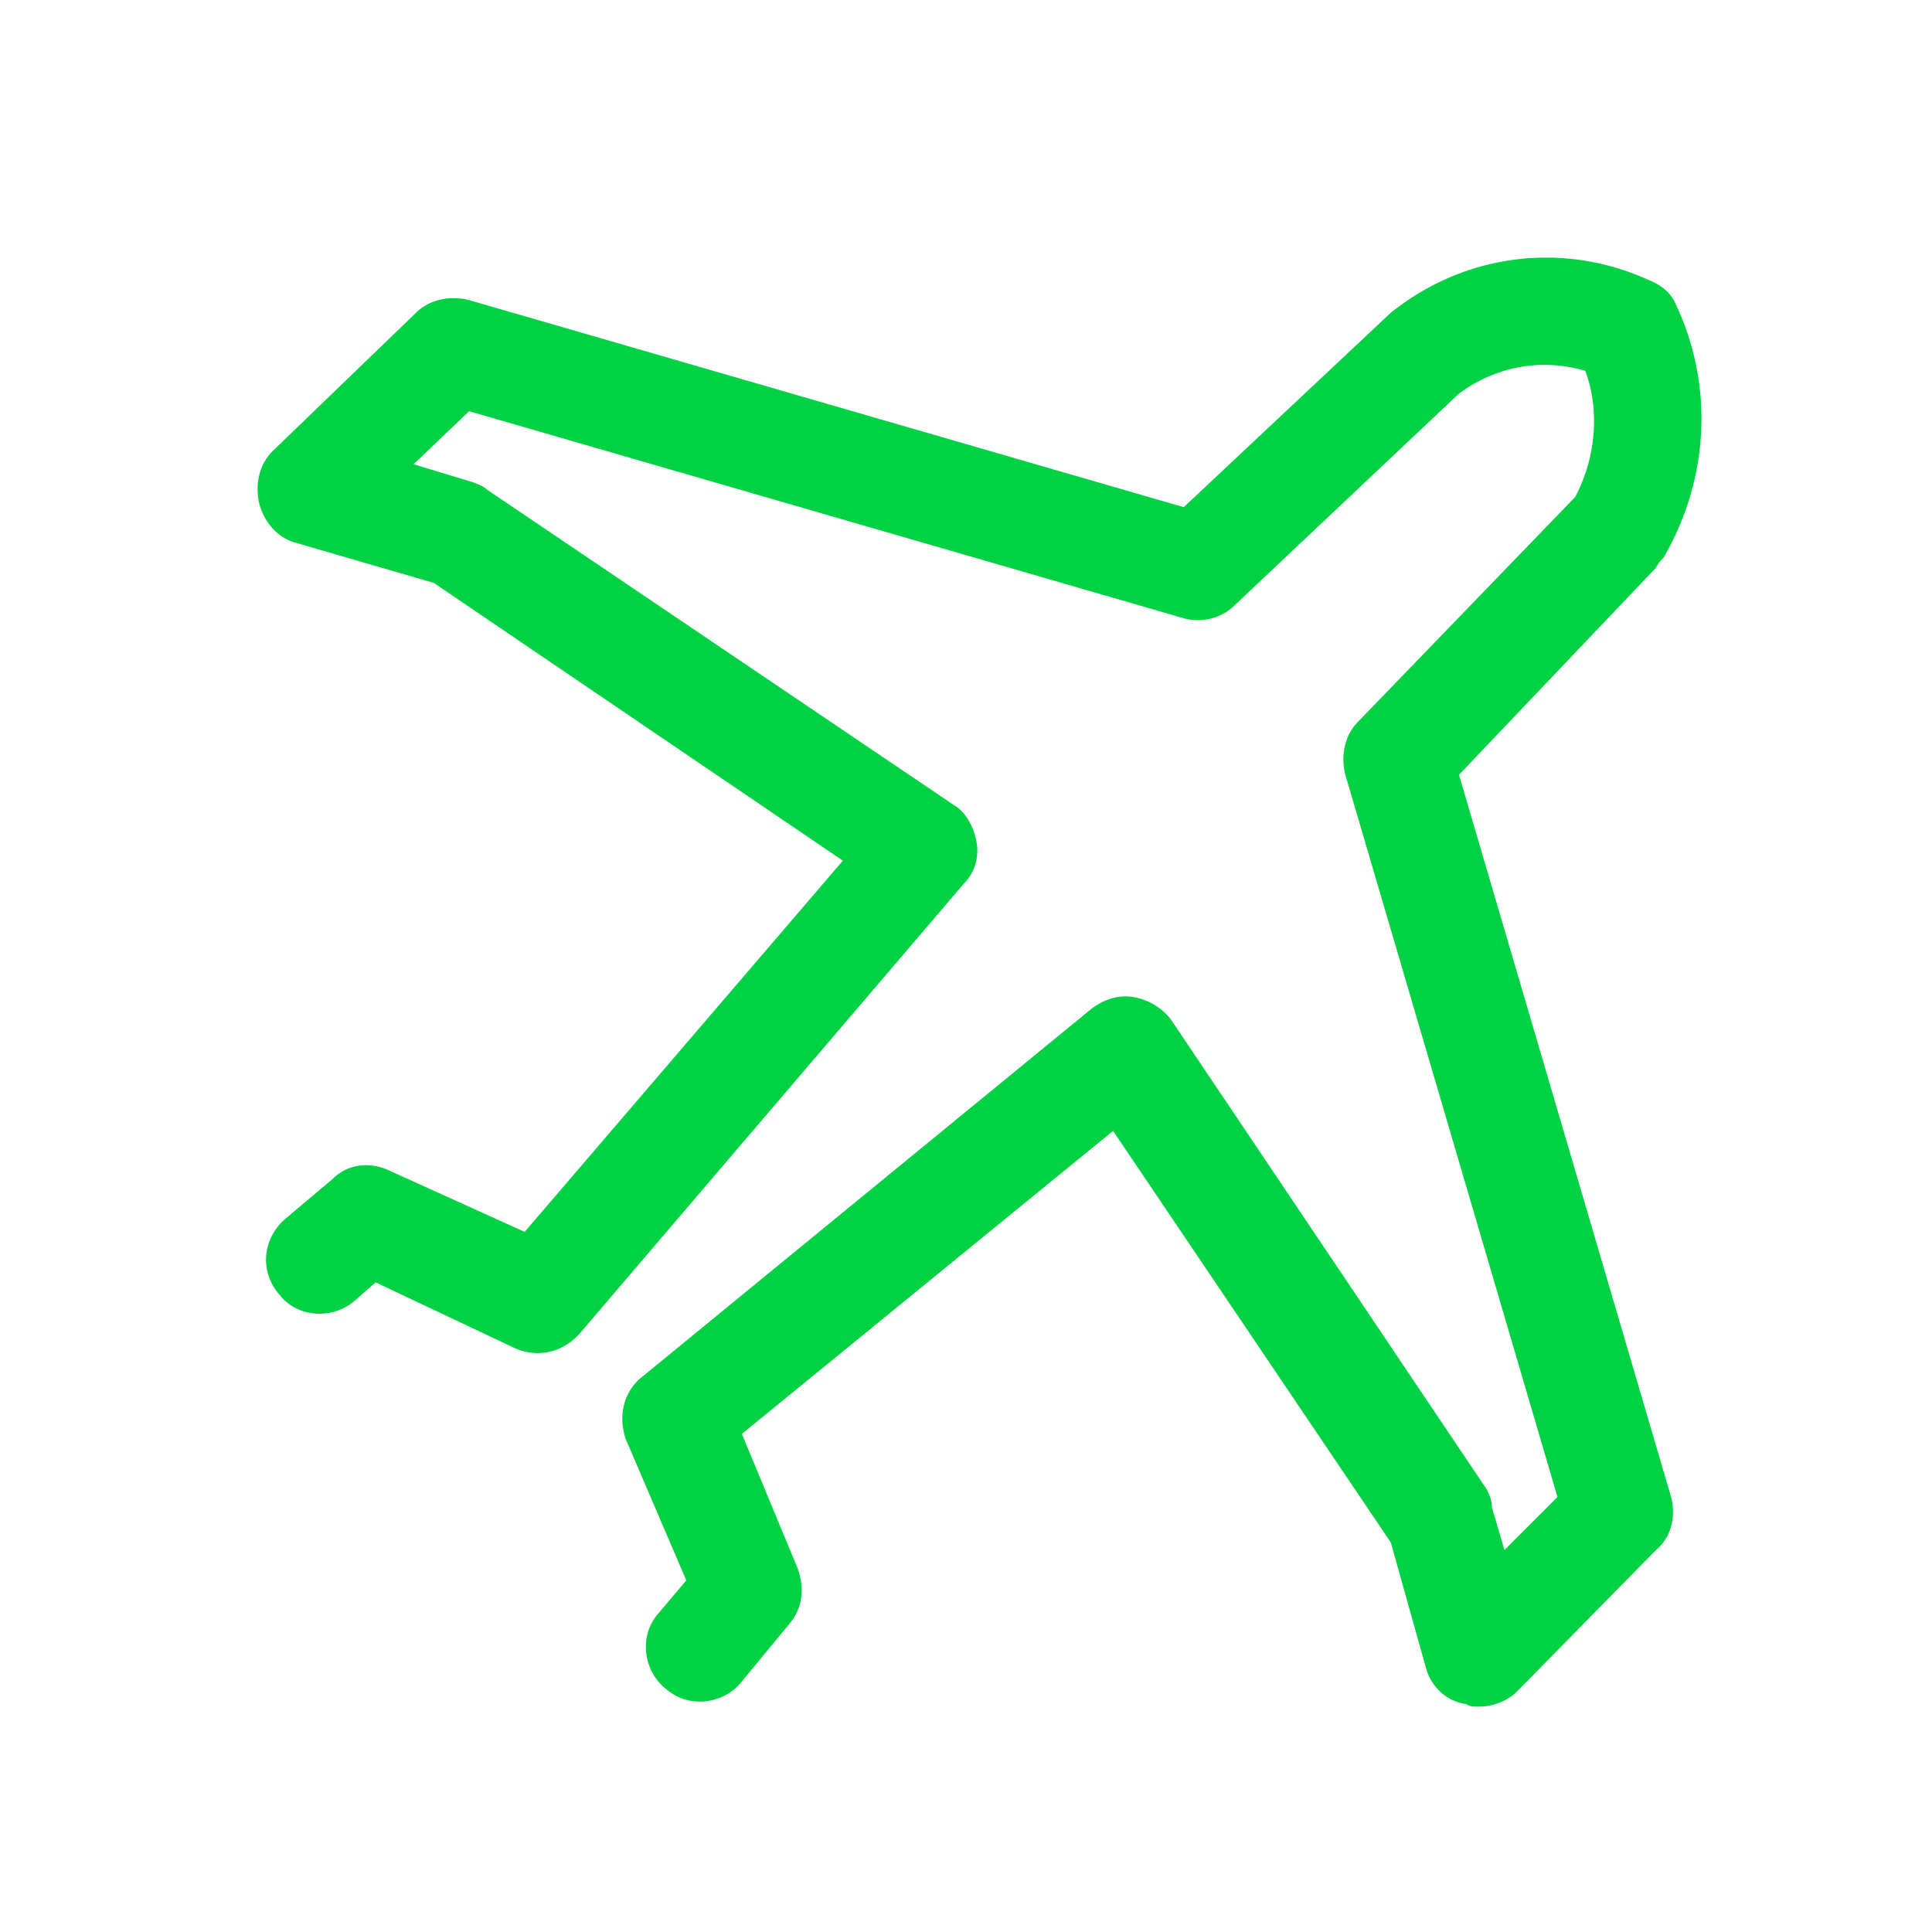 <svg viewBox="0 0 60 60" xmlns="http://www.w3.org/2000/svg" xmlns:xlink="http://www.w3.org/1999/xlink">
  <defs>
    <path d="M45.938 53c.392 0 .862-.157 1.176-.47l4.313-4.392c.47-.392.628-1.02.47-1.647L45.31 24.062l6.117-6.43c.079-.157.157-.235.236-.314 1.411-2.43 1.568-5.333.392-7.842-.157-.392-.47-.627-.863-.784-2.588-1.177-5.646-.863-7.999 1.02l-6.43 6.038-22.194-6.43c-.627-.158-1.255 0-1.647.391l-4.47 4.313c-.392.393-.549 1.02-.392 1.647.157.55.55 1.02 1.098 1.177l4.313 1.254 12.705 8.627-9.882 11.528-4.156-1.882c-.627-.314-1.333-.236-1.804.235l-1.49 1.255c-.705.627-.784 1.646-.157 2.352.55.706 1.647.784 2.353.157l.627-.549 4.314 2.04c.705.313 1.49.156 2.039-.471l11.92-13.96c.313-.313.47-.784.392-1.254-.079-.47-.314-.941-.706-1.177l-14.508-9.802c-.078-.079-.235-.157-.47-.236l-1.804-.548 1.725-1.647 22.193 6.43c.55.157 1.177 0 1.569-.392l6.98-6.587c1.176-.863 2.587-1.098 3.92-.706.471 1.255.314 2.745-.313 3.921l-6.744 6.98c-.393.392-.55 1.019-.393 1.646l6.588 22.429-1.647 1.647-.392-1.333c0-.236-.079-.392-.157-.55L36.37 31.67a1.86 1.86 0 0 0-1.176-.705c-.47-.079-.941.078-1.333.392l-13.88 11.37c-.628.471-.785 1.256-.55 1.961l1.882 4.392-.862 1.02c-.628.705-.47 1.803.235 2.352.706.627 1.804.47 2.353-.235l1.49-1.804c.392-.47.47-1.098.235-1.725l-1.725-4.157 11.528-9.41 8.626 12.783 1.098 3.92c.157.55.627 1.02 1.255 1.099.078.078.235.078.392.078z" id="a"/>
  </defs>
  <use fill="#00D244" xlink:href="#a"/>
</svg>
